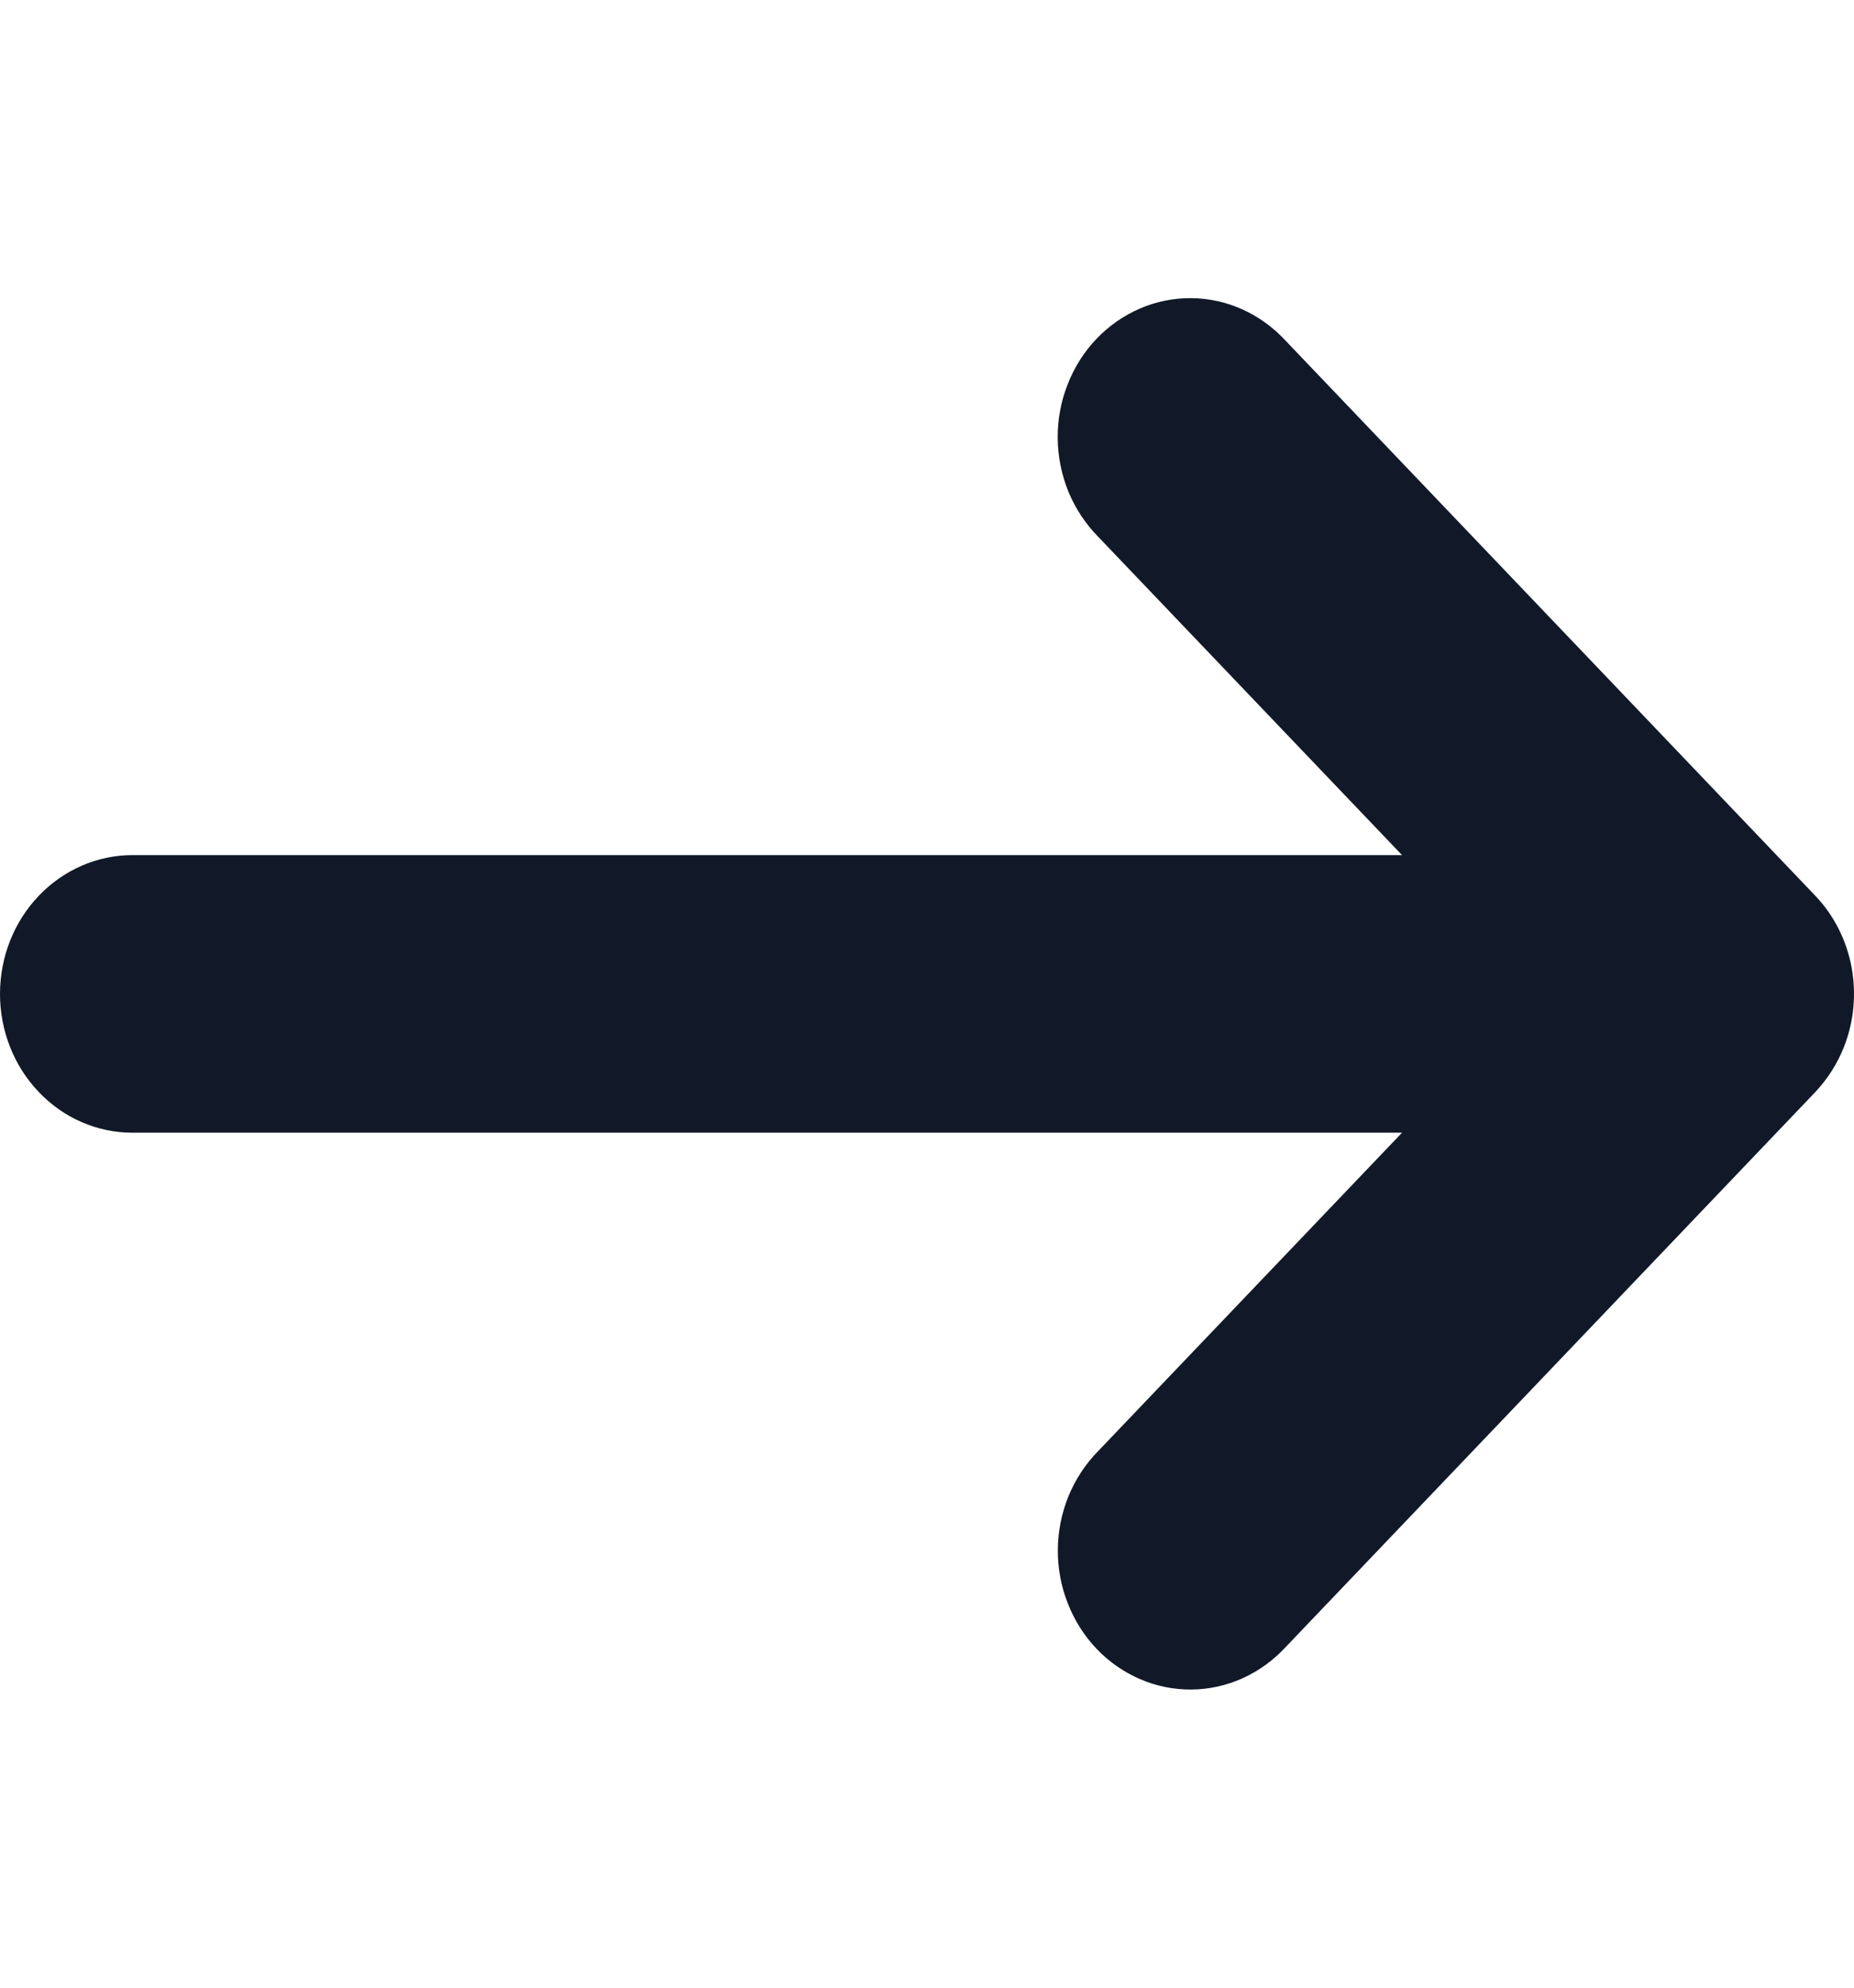 <svg width="14" height="15" viewBox="0 0 14 15" fill="none" xmlns="http://www.w3.org/2000/svg">
<path d="M13.924 7.901C14 7.709 14.019 7.499 13.981 7.295C13.942 7.092 13.847 6.905 13.707 6.759L9.707 2.57C9.614 2.47 9.504 2.39 9.382 2.335C9.26 2.28 9.129 2.251 8.996 2.25C8.863 2.249 8.731 2.275 8.609 2.328C8.486 2.381 8.374 2.458 8.28 2.557C8.186 2.655 8.112 2.772 8.062 2.901C8.011 3.029 7.986 3.167 7.987 3.306C7.988 3.445 8.016 3.583 8.068 3.711C8.121 3.838 8.197 3.954 8.293 4.051L10.587 6.453H1C0.735 6.453 0.48 6.564 0.293 6.76C0.105 6.956 0 7.223 0 7.501C0 7.778 0.105 8.045 0.293 8.241C0.48 8.438 0.735 8.548 1 8.548H10.587L8.294 10.949C8.198 11.046 8.122 11.162 8.069 11.289C8.017 11.417 7.989 11.555 7.988 11.694C7.987 11.833 8.012 11.971 8.063 12.099C8.113 12.228 8.187 12.345 8.281 12.443C8.375 12.542 8.487 12.619 8.61 12.672C8.732 12.725 8.864 12.751 8.997 12.75C9.13 12.749 9.261 12.72 9.383 12.665C9.505 12.61 9.615 12.53 9.708 12.43L13.708 8.241C13.8 8.143 13.874 8.028 13.924 7.901Z" fill="#111928"/>
</svg>

